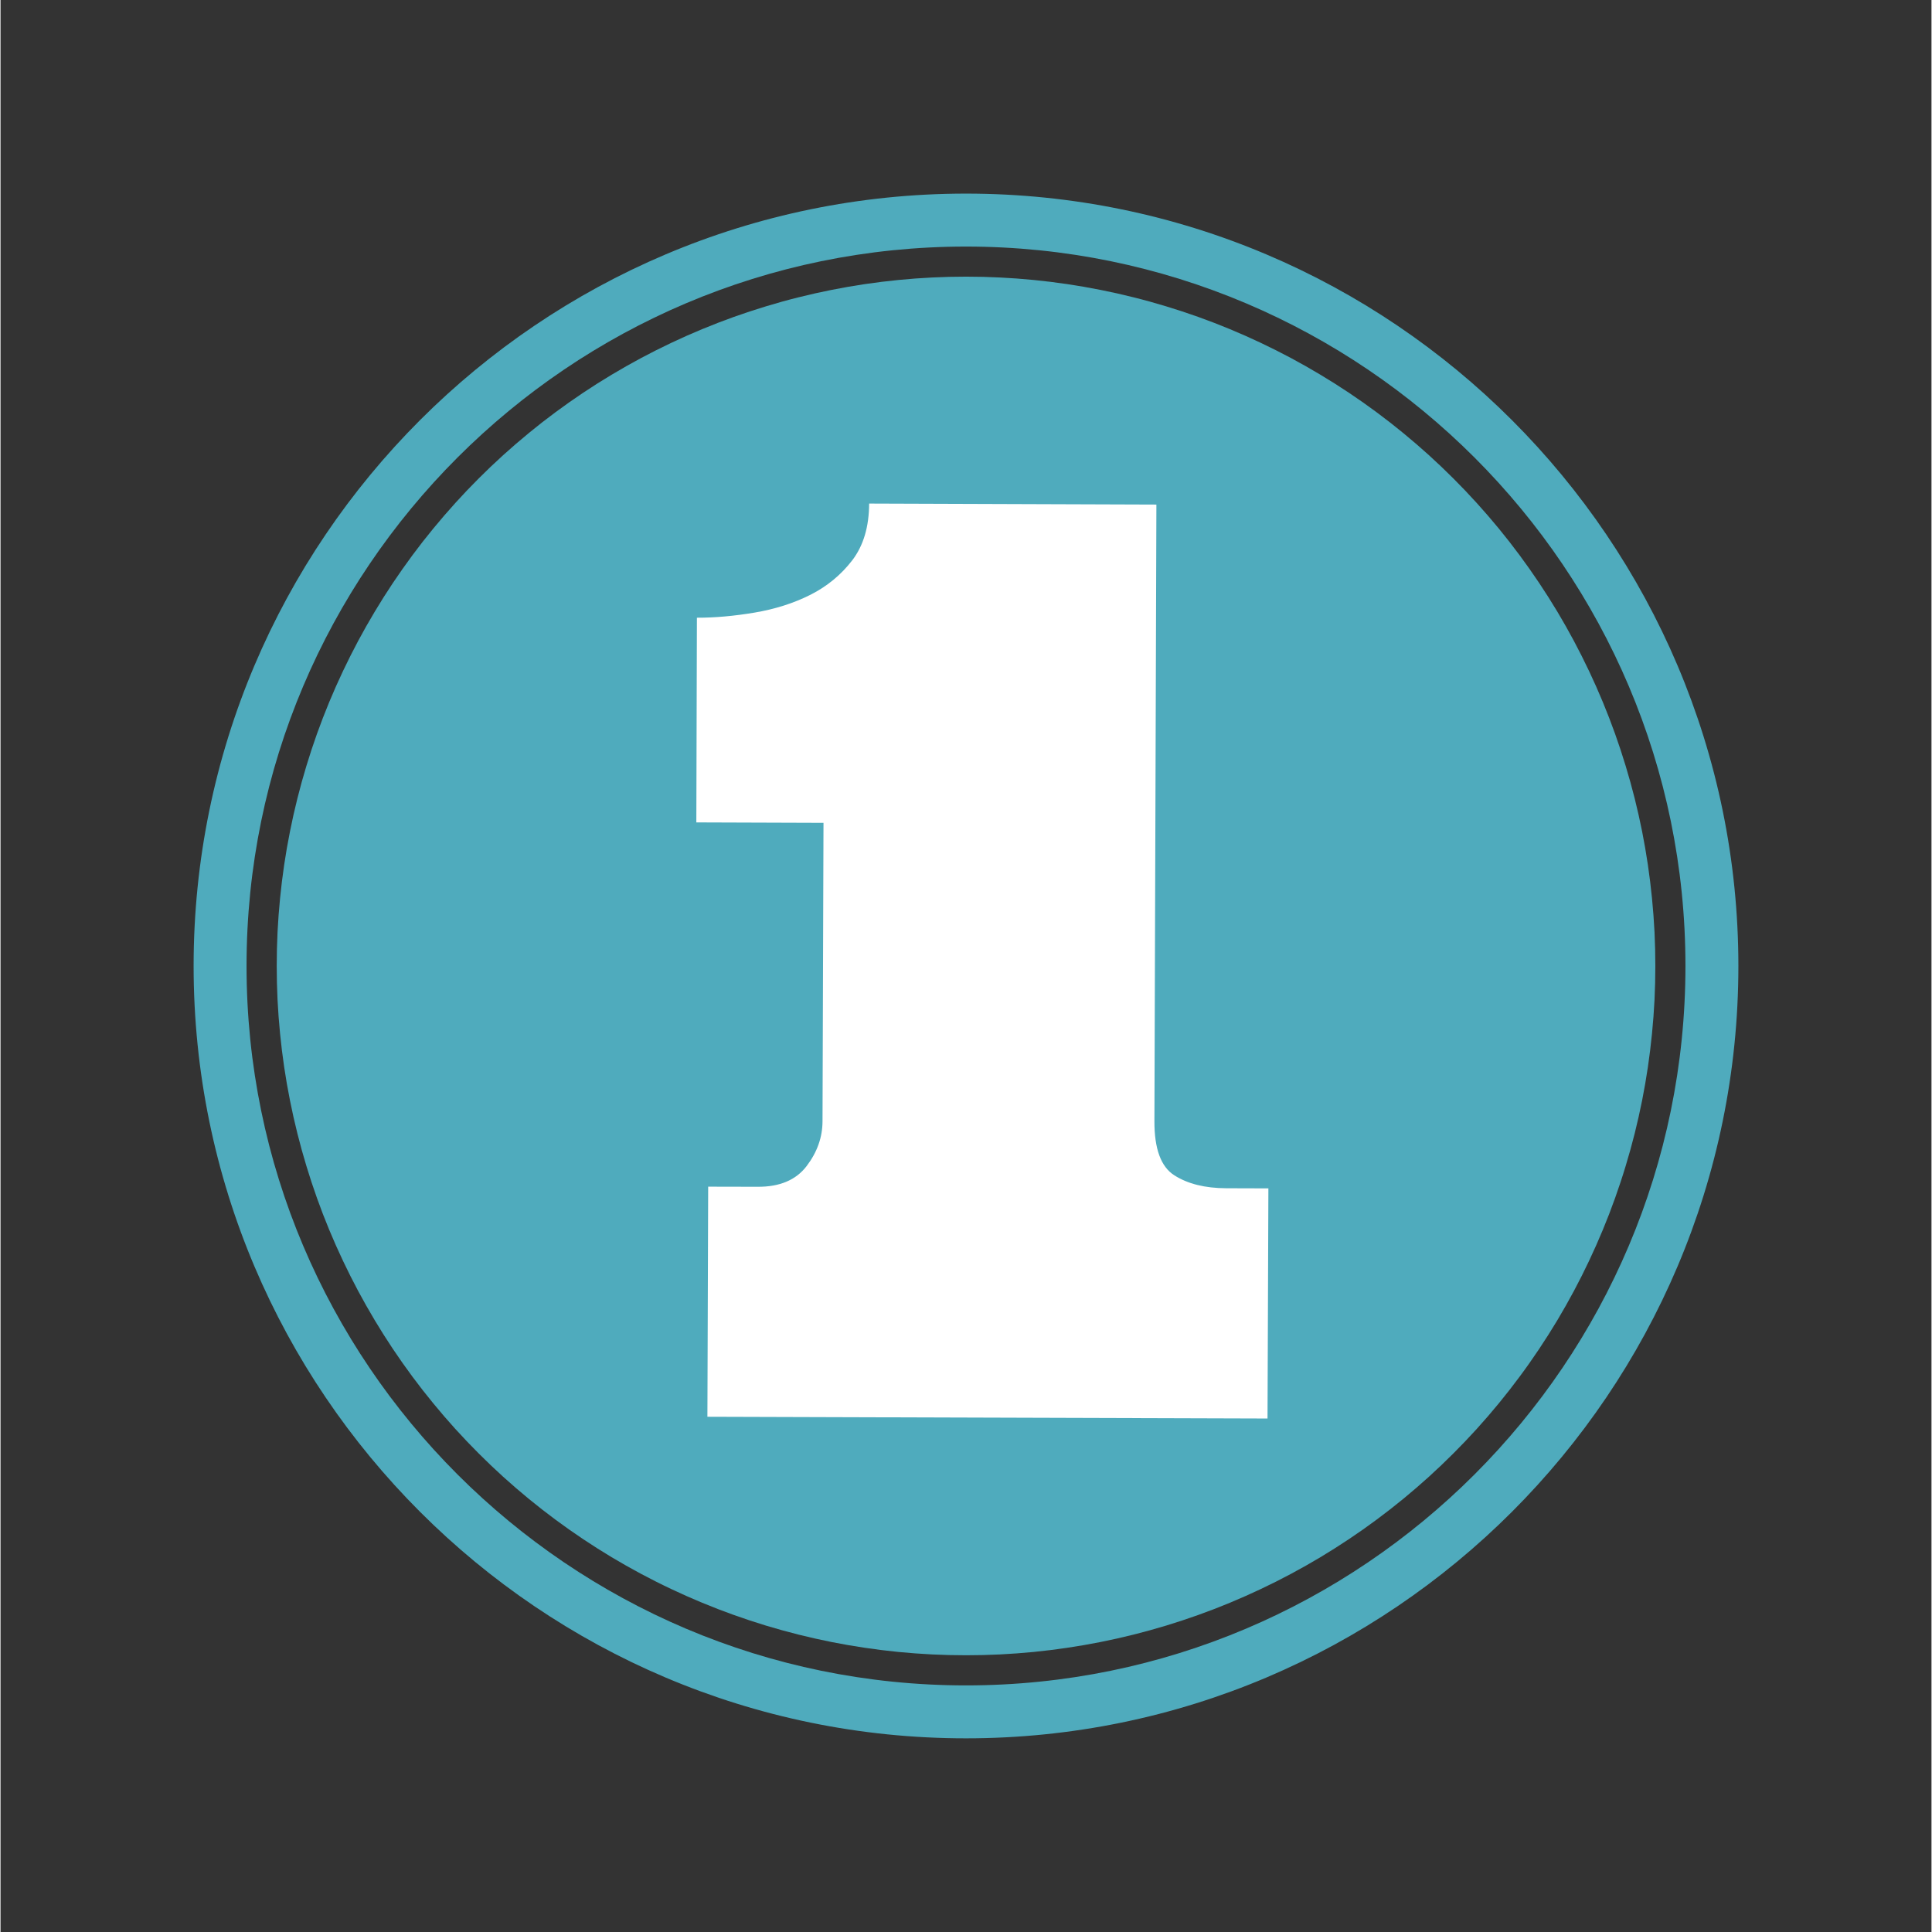 <svg xmlns="http://www.w3.org/2000/svg" xmlns:xlink="http://www.w3.org/1999/xlink" width="300" zoomAndPan="magnify" viewBox="0 0 224.88 225" height="300" preserveAspectRatio="xMidYMid meet" version="1.0"><rect x="0" y="0" width="224.88" height="225" fill="#333333" stroke="none"/><defs><clipPath id="d951d73f59"><path d="M 22.488 22.547 L 202.391 22.547 L 202.391 202.453 L 22.488 202.453 Z M 22.488 22.547 " clip-rule="nonzero"/></clipPath></defs><path fill="#4fabbd" d="M 192.719 112.496 C 192.719 113.809 192.688 115.121 192.625 116.434 C 192.559 117.746 192.461 119.055 192.332 120.363 C 192.203 121.672 192.043 122.973 191.852 124.273 C 191.66 125.574 191.434 126.867 191.18 128.156 C 190.922 129.445 190.633 130.727 190.316 132 C 189.996 133.273 189.645 134.539 189.262 135.797 C 188.883 137.055 188.469 138.301 188.027 139.539 C 187.586 140.777 187.113 142 186.609 143.215 C 186.105 144.43 185.574 145.629 185.012 146.816 C 184.453 148.004 183.859 149.18 183.242 150.336 C 182.621 151.496 181.977 152.637 181.301 153.766 C 180.625 154.891 179.922 156 179.191 157.094 C 178.461 158.188 177.707 159.262 176.922 160.316 C 176.141 161.371 175.332 162.406 174.5 163.422 C 173.664 164.438 172.809 165.434 171.926 166.406 C 171.043 167.379 170.137 168.328 169.207 169.258 C 168.277 170.188 167.328 171.094 166.355 171.977 C 165.379 172.859 164.387 173.715 163.371 174.551 C 162.355 175.383 161.32 176.191 160.266 176.973 C 159.211 177.758 158.137 178.512 157.043 179.242 C 155.949 179.973 154.84 180.676 153.715 181.352 C 152.586 182.027 151.445 182.672 150.285 183.293 C 149.129 183.91 147.953 184.504 146.766 185.062 C 145.578 185.625 144.379 186.156 143.164 186.66 C 141.949 187.164 140.727 187.637 139.488 188.078 C 138.25 188.52 137.004 188.934 135.746 189.316 C 134.488 189.695 133.223 190.047 131.949 190.367 C 130.676 190.684 129.395 190.973 128.105 191.23 C 126.816 191.484 125.523 191.711 124.223 191.902 C 122.922 192.094 121.621 192.258 120.312 192.387 C 119.004 192.512 117.695 192.609 116.383 192.676 C 115.07 192.738 113.758 192.77 112.445 192.77 C 111.129 192.77 109.816 192.738 108.504 192.676 C 107.191 192.609 105.883 192.512 104.574 192.387 C 103.27 192.258 101.965 192.094 100.664 191.902 C 99.363 191.711 98.07 191.484 96.781 191.23 C 95.492 190.973 94.211 190.684 92.938 190.367 C 91.664 190.047 90.398 189.695 89.141 189.316 C 87.883 188.934 86.637 188.52 85.398 188.078 C 84.164 187.637 82.938 187.164 81.723 186.66 C 80.508 186.156 79.309 185.625 78.121 185.062 C 76.934 184.504 75.762 183.91 74.602 183.293 C 73.441 182.672 72.301 182.027 71.172 181.352 C 70.047 180.676 68.938 179.973 67.844 179.242 C 66.75 178.512 65.68 177.758 64.621 176.973 C 63.566 176.191 62.531 175.383 61.516 174.551 C 60.5 173.715 59.508 172.859 58.531 171.977 C 57.559 171.094 56.609 170.188 55.68 169.258 C 54.75 168.328 53.844 167.379 52.961 166.406 C 52.082 165.434 51.223 164.438 50.391 163.422 C 49.555 162.406 48.746 161.371 47.965 160.316 C 47.184 159.262 46.426 158.188 45.695 157.094 C 44.965 156 44.262 154.891 43.59 153.766 C 42.914 152.637 42.266 151.496 41.645 150.336 C 41.027 149.18 40.438 148.004 39.875 146.816 C 39.312 145.629 38.781 144.43 38.277 143.215 C 37.773 142 37.301 140.777 36.859 139.539 C 36.418 138.301 36.004 137.055 35.625 135.797 C 35.242 134.539 34.891 133.273 34.574 132 C 34.254 130.727 33.965 129.445 33.711 128.156 C 33.453 126.867 33.227 125.574 33.035 124.273 C 32.844 122.973 32.684 121.672 32.555 120.363 C 32.426 119.055 32.328 117.746 32.262 116.434 C 32.199 115.121 32.168 113.809 32.168 112.496 C 32.168 111.18 32.199 109.867 32.262 108.555 C 32.328 107.242 32.426 105.934 32.555 104.625 C 32.684 103.32 32.844 102.016 33.035 100.715 C 33.227 99.414 33.453 98.121 33.711 96.832 C 33.965 95.543 34.254 94.262 34.574 92.988 C 34.891 91.715 35.242 90.449 35.625 89.191 C 36.004 87.934 36.418 86.688 36.859 85.449 C 37.301 84.215 37.773 82.988 38.277 81.773 C 38.781 80.559 39.312 79.359 39.875 78.172 C 40.438 76.984 41.027 75.812 41.645 74.652 C 42.266 73.492 42.914 72.352 43.59 71.223 C 44.262 70.098 44.965 68.988 45.695 67.895 C 46.426 66.805 47.184 65.73 47.965 64.672 C 48.746 63.617 49.555 62.582 50.391 61.566 C 51.223 60.551 52.082 59.559 52.961 58.586 C 53.844 57.609 54.75 56.66 55.68 55.73 C 56.609 54.801 57.559 53.895 58.531 53.012 C 59.508 52.133 60.5 51.273 61.516 50.441 C 62.531 49.605 63.566 48.797 64.621 48.016 C 65.68 47.234 66.75 46.477 67.844 45.746 C 68.938 45.016 70.047 44.312 71.172 43.641 C 72.301 42.965 73.441 42.316 74.602 41.695 C 75.762 41.078 76.934 40.488 78.121 39.926 C 79.309 39.363 80.508 38.832 81.723 38.328 C 82.938 37.824 84.164 37.352 85.398 36.91 C 86.637 36.469 87.883 36.055 89.141 35.676 C 90.398 35.293 91.664 34.941 92.938 34.625 C 94.211 34.305 95.492 34.016 96.781 33.762 C 98.07 33.504 99.363 33.281 100.664 33.086 C 101.965 32.895 103.27 32.734 104.574 32.605 C 105.883 32.477 107.191 32.379 108.504 32.316 C 109.816 32.25 111.129 32.219 112.445 32.219 C 113.758 32.219 115.07 32.25 116.383 32.316 C 117.695 32.379 119.004 32.477 120.312 32.605 C 121.621 32.734 122.922 32.895 124.223 33.086 C 125.523 33.281 126.816 33.504 128.105 33.762 C 129.395 34.016 130.676 34.305 131.949 34.625 C 133.223 34.941 134.488 35.293 135.746 35.676 C 137.004 36.055 138.25 36.469 139.488 36.91 C 140.727 37.352 141.949 37.824 143.164 38.328 C 144.379 38.832 145.578 39.363 146.766 39.926 C 147.953 40.488 149.129 41.078 150.285 41.695 C 151.445 42.316 152.586 42.965 153.715 43.641 C 154.84 44.312 155.949 45.016 157.043 45.746 C 158.137 46.477 159.211 47.234 160.266 48.016 C 161.32 48.797 162.355 49.605 163.371 50.441 C 164.387 51.273 165.379 52.133 166.355 53.012 C 167.328 53.895 168.277 54.801 169.207 55.73 C 170.137 56.66 171.043 57.609 171.926 58.586 C 172.809 59.559 173.664 60.551 174.5 61.566 C 175.332 62.582 176.141 63.617 176.922 64.672 C 177.707 65.73 178.461 66.805 179.191 67.895 C 179.922 68.988 180.625 70.098 181.301 71.223 C 181.977 72.352 182.621 73.492 183.242 74.652 C 183.859 75.812 184.449 76.984 185.012 78.172 C 185.574 79.359 186.105 80.559 186.609 81.773 C 187.113 82.988 187.586 84.215 188.027 85.449 C 188.469 86.688 188.883 87.934 189.262 89.191 C 189.645 90.449 189.996 91.715 190.316 92.988 C 190.633 94.262 190.922 95.543 191.18 96.832 C 191.434 98.121 191.66 99.414 191.852 100.715 C 192.043 102.016 192.203 103.32 192.332 104.625 C 192.461 105.934 192.559 107.242 192.625 108.555 C 192.688 109.867 192.719 111.18 192.719 112.496 Z M 192.719 112.496 " fill-opacity="1" fill-rule="nonzero"/><g clip-path="url(#d951d73f59)"><path fill="#4fabbd" d="M 112.438 202.445 C 62.836 202.445 22.488 162.098 22.488 112.496 C 22.488 62.898 62.836 22.547 112.438 22.547 C 162.039 22.547 202.391 62.898 202.391 112.496 C 202.391 162.098 162.043 202.445 112.438 202.445 Z M 112.438 28.715 C 66.242 28.715 28.652 66.301 28.652 112.496 C 28.652 158.703 66.246 196.281 112.438 196.281 C 158.645 196.281 196.227 158.699 196.227 112.496 C 196.23 66.301 158.641 28.715 112.438 28.715 Z M 112.438 28.715 " fill-opacity="1" fill-rule="nonzero"/></g><path fill="#ffffff" d="M 81.102 71.938 C 83.18 71.945 85.402 71.746 87.789 71.348 C 90.18 70.945 92.34 70.262 94.305 69.277 C 96.25 68.297 97.887 66.953 99.195 65.25 C 100.5 63.539 101.148 61.344 101.16 58.645 L 134.613 58.762 L 134.383 130.559 C 134.371 133.785 135.141 135.891 136.707 136.879 C 138.27 137.879 140.281 138.371 142.738 138.383 L 147.656 138.398 L 147.555 165.199 L 82.324 164.996 L 82.414 138.199 L 88.195 138.211 C 90.746 138.223 92.637 137.426 93.871 135.812 C 95.105 134.195 95.727 132.453 95.73 130.57 L 95.844 95.828 L 81.035 95.777 Z M 81.102 71.938 " fill-opacity="1" fill-rule="nonzero"/></svg>